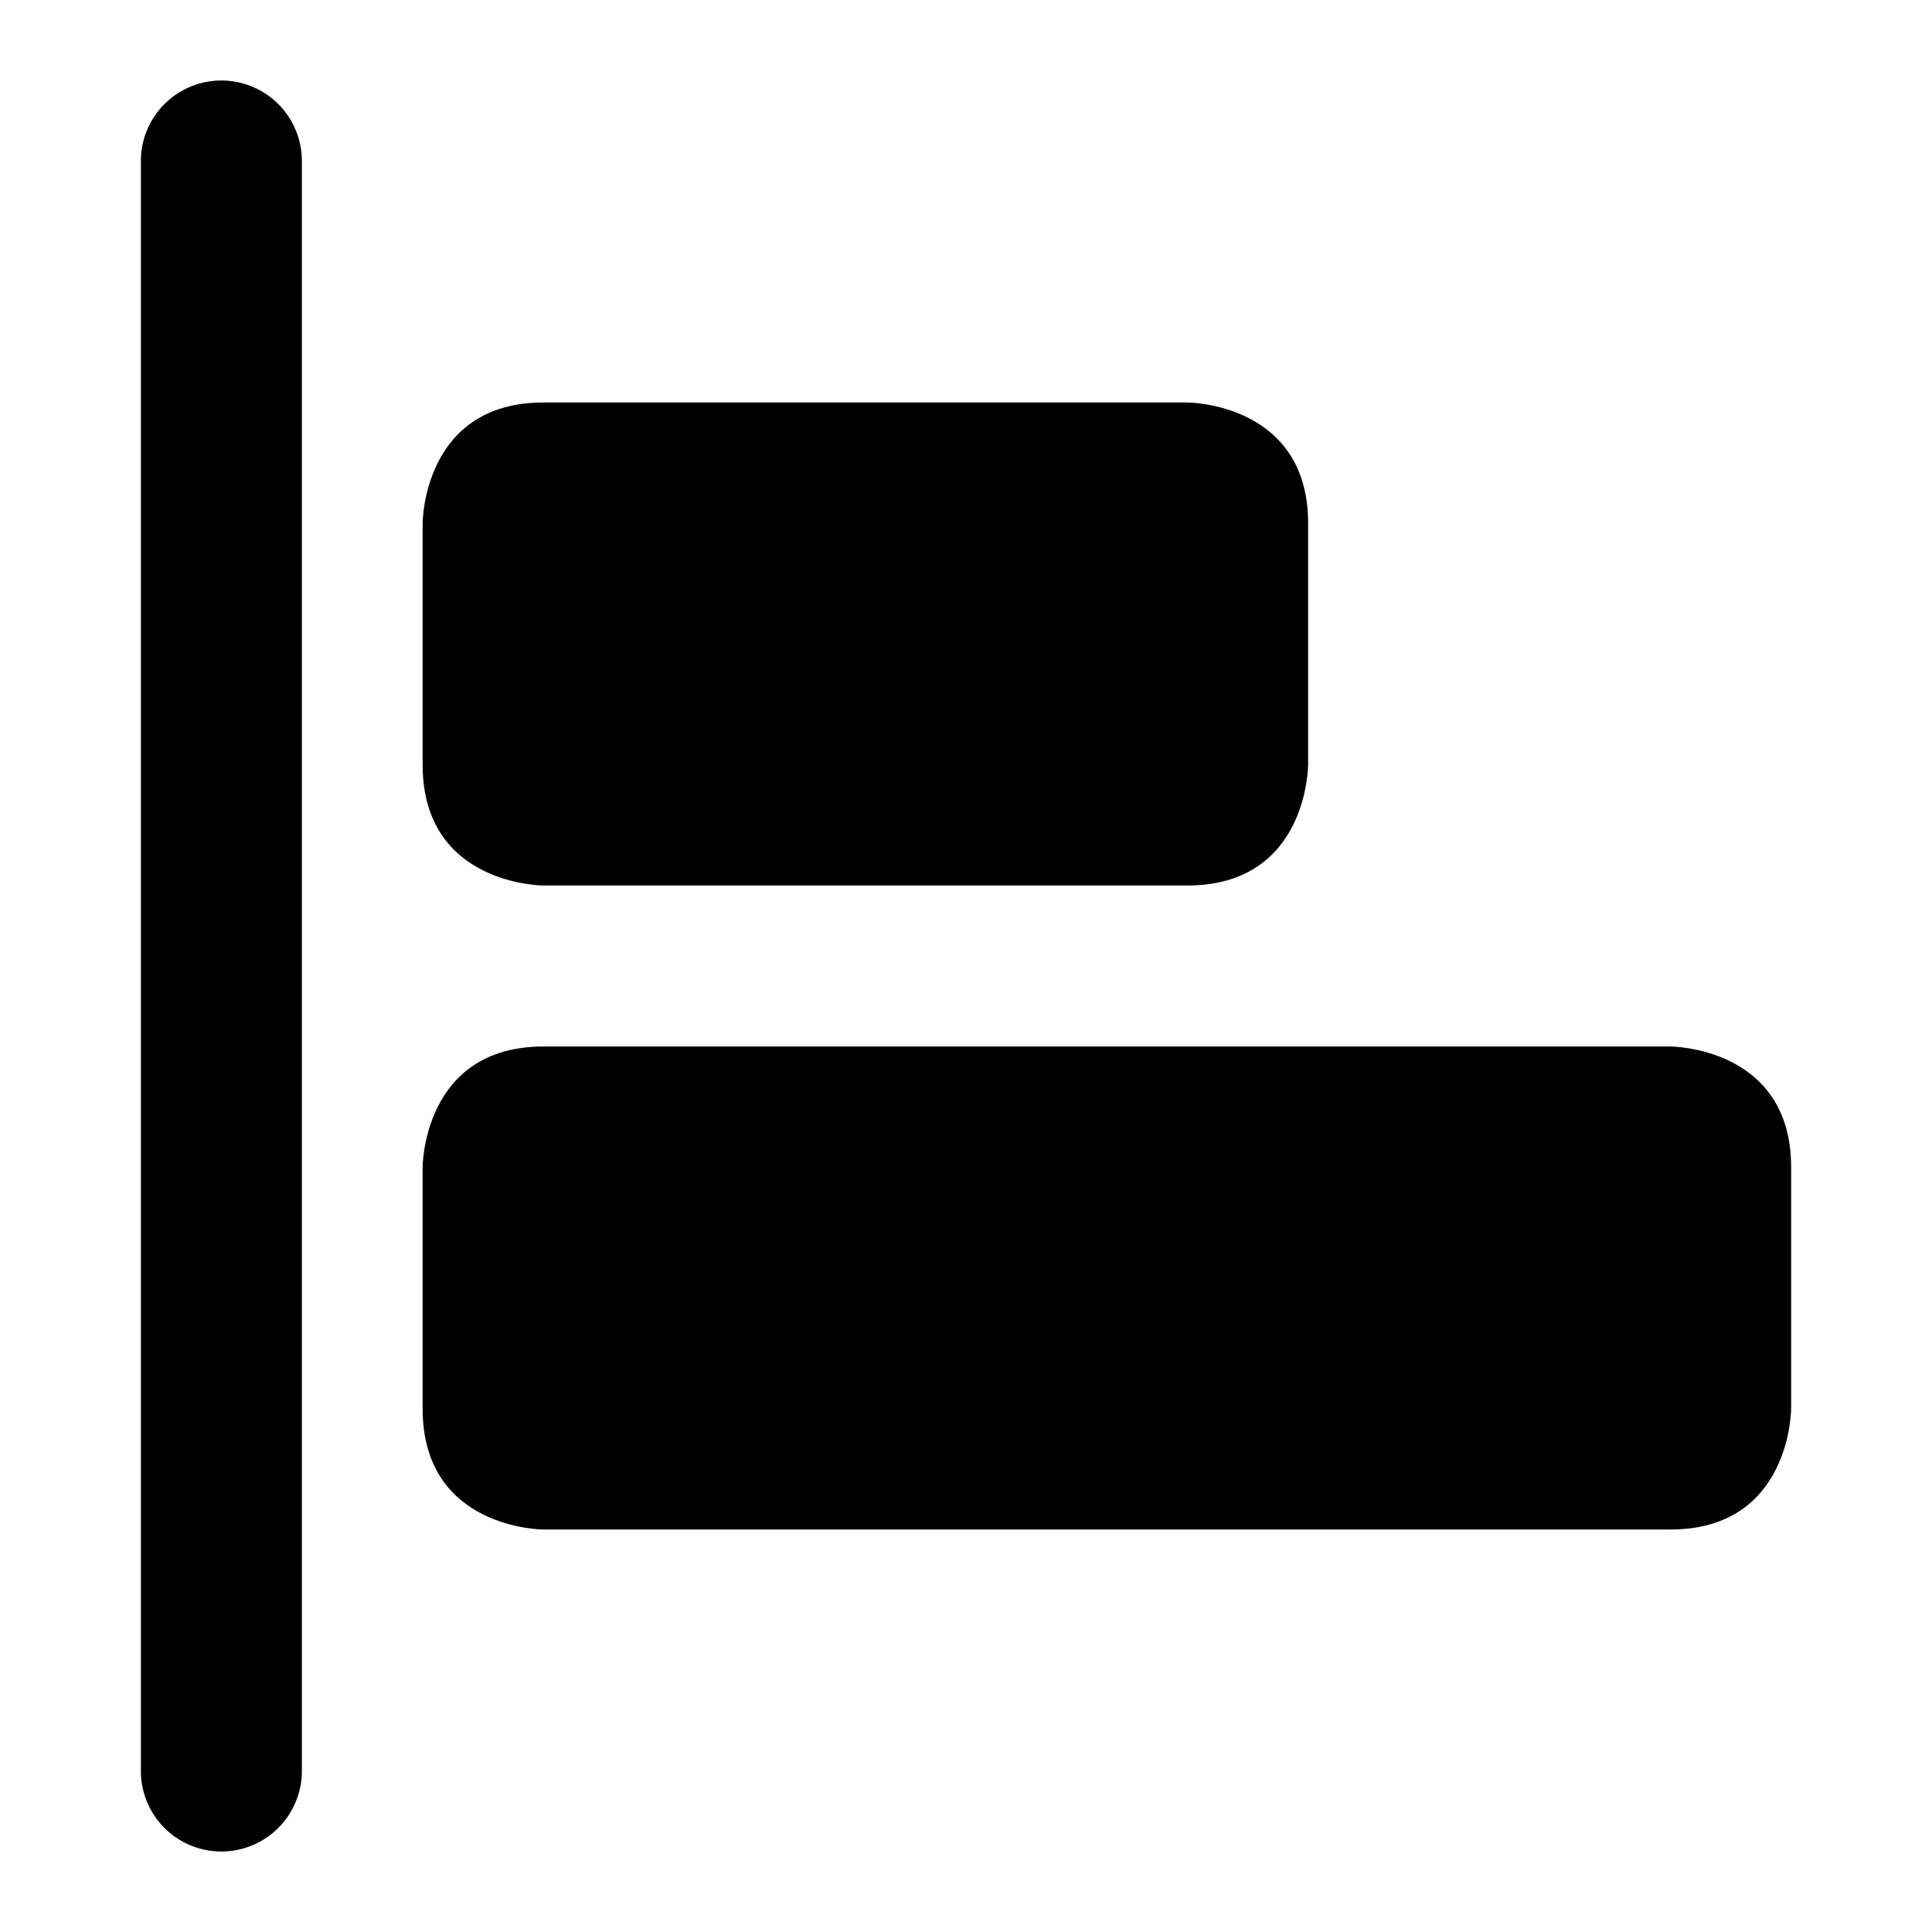 <svg xmlns="http://www.w3.org/2000/svg" viewBox="0 0 24 24"><g><path d="M2.75 1a1 1 0 0 0 -1 1v20a1 1 0 0 0 2 0V2a1 1 0 0 0 -1 -1Z" fill="#000000" stroke-width="1"></path><path d="M6.75 5h8s1.5 0 1.5 1.5v3s0 1.5 -1.5 1.5h-8s-1.5 0 -1.5 -1.5v-3s0 -1.5 1.5 -1.5" fill="#000000" stroke-width="1"></path><path d="M6.75 13h14s1.5 0 1.5 1.5v3s0 1.5 -1.5 1.5h-14s-1.5 0 -1.5 -1.5v-3s0 -1.5 1.5 -1.5" fill="#000000" stroke-width="1"></path></g></svg>